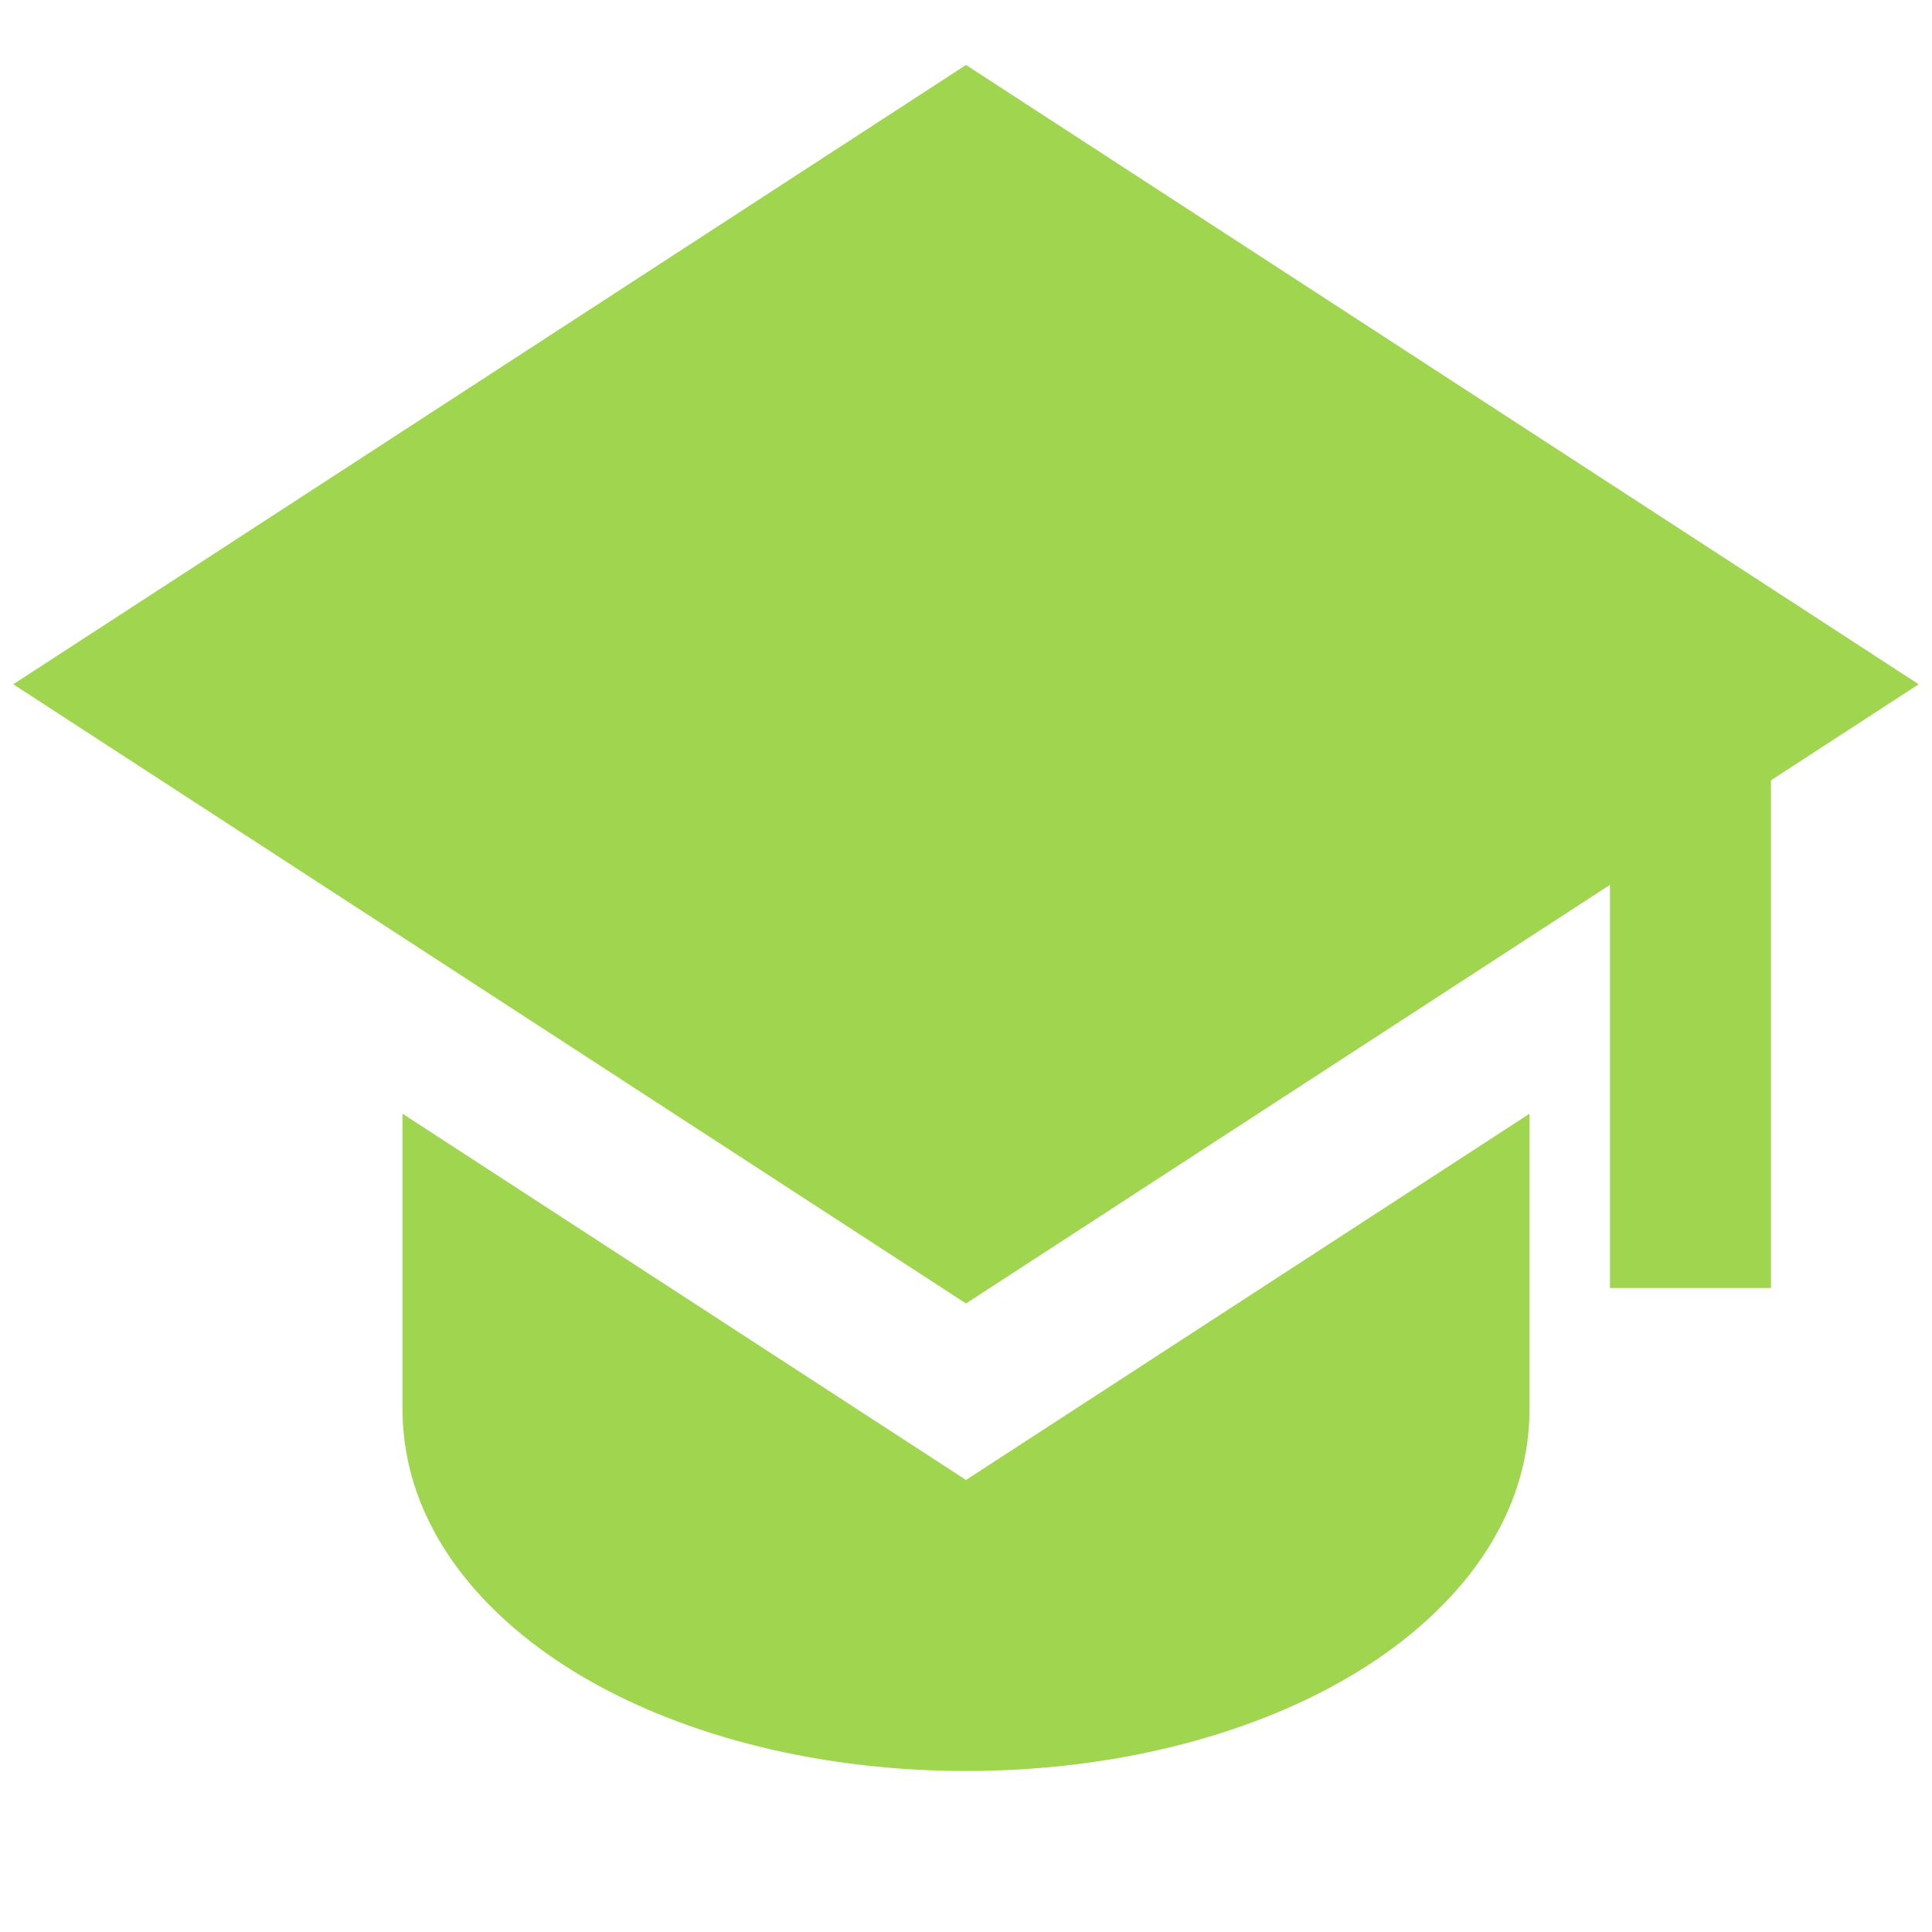 <svg xmlns="http://www.w3.org/2000/svg" width="62" height="62" viewBox="0 0 62 62" fill="none"><path d="M61.573 21.959L31 2.085L0.426 21.959L31 41.83L51.666 28.396V41.334H56.833V25.041L61.573 21.959Z" fill="#A0D550"></path><path d="M12.917 45.208V35.74L31 47.494L49.084 35.74V45.208C49.084 49.006 46.464 51.964 43.263 53.831C39.998 55.738 35.656 56.833 31 56.833C26.345 56.833 22.005 55.738 18.737 53.831C15.537 51.964 12.917 49.006 12.917 45.208Z" fill="#A0D550"></path></svg>